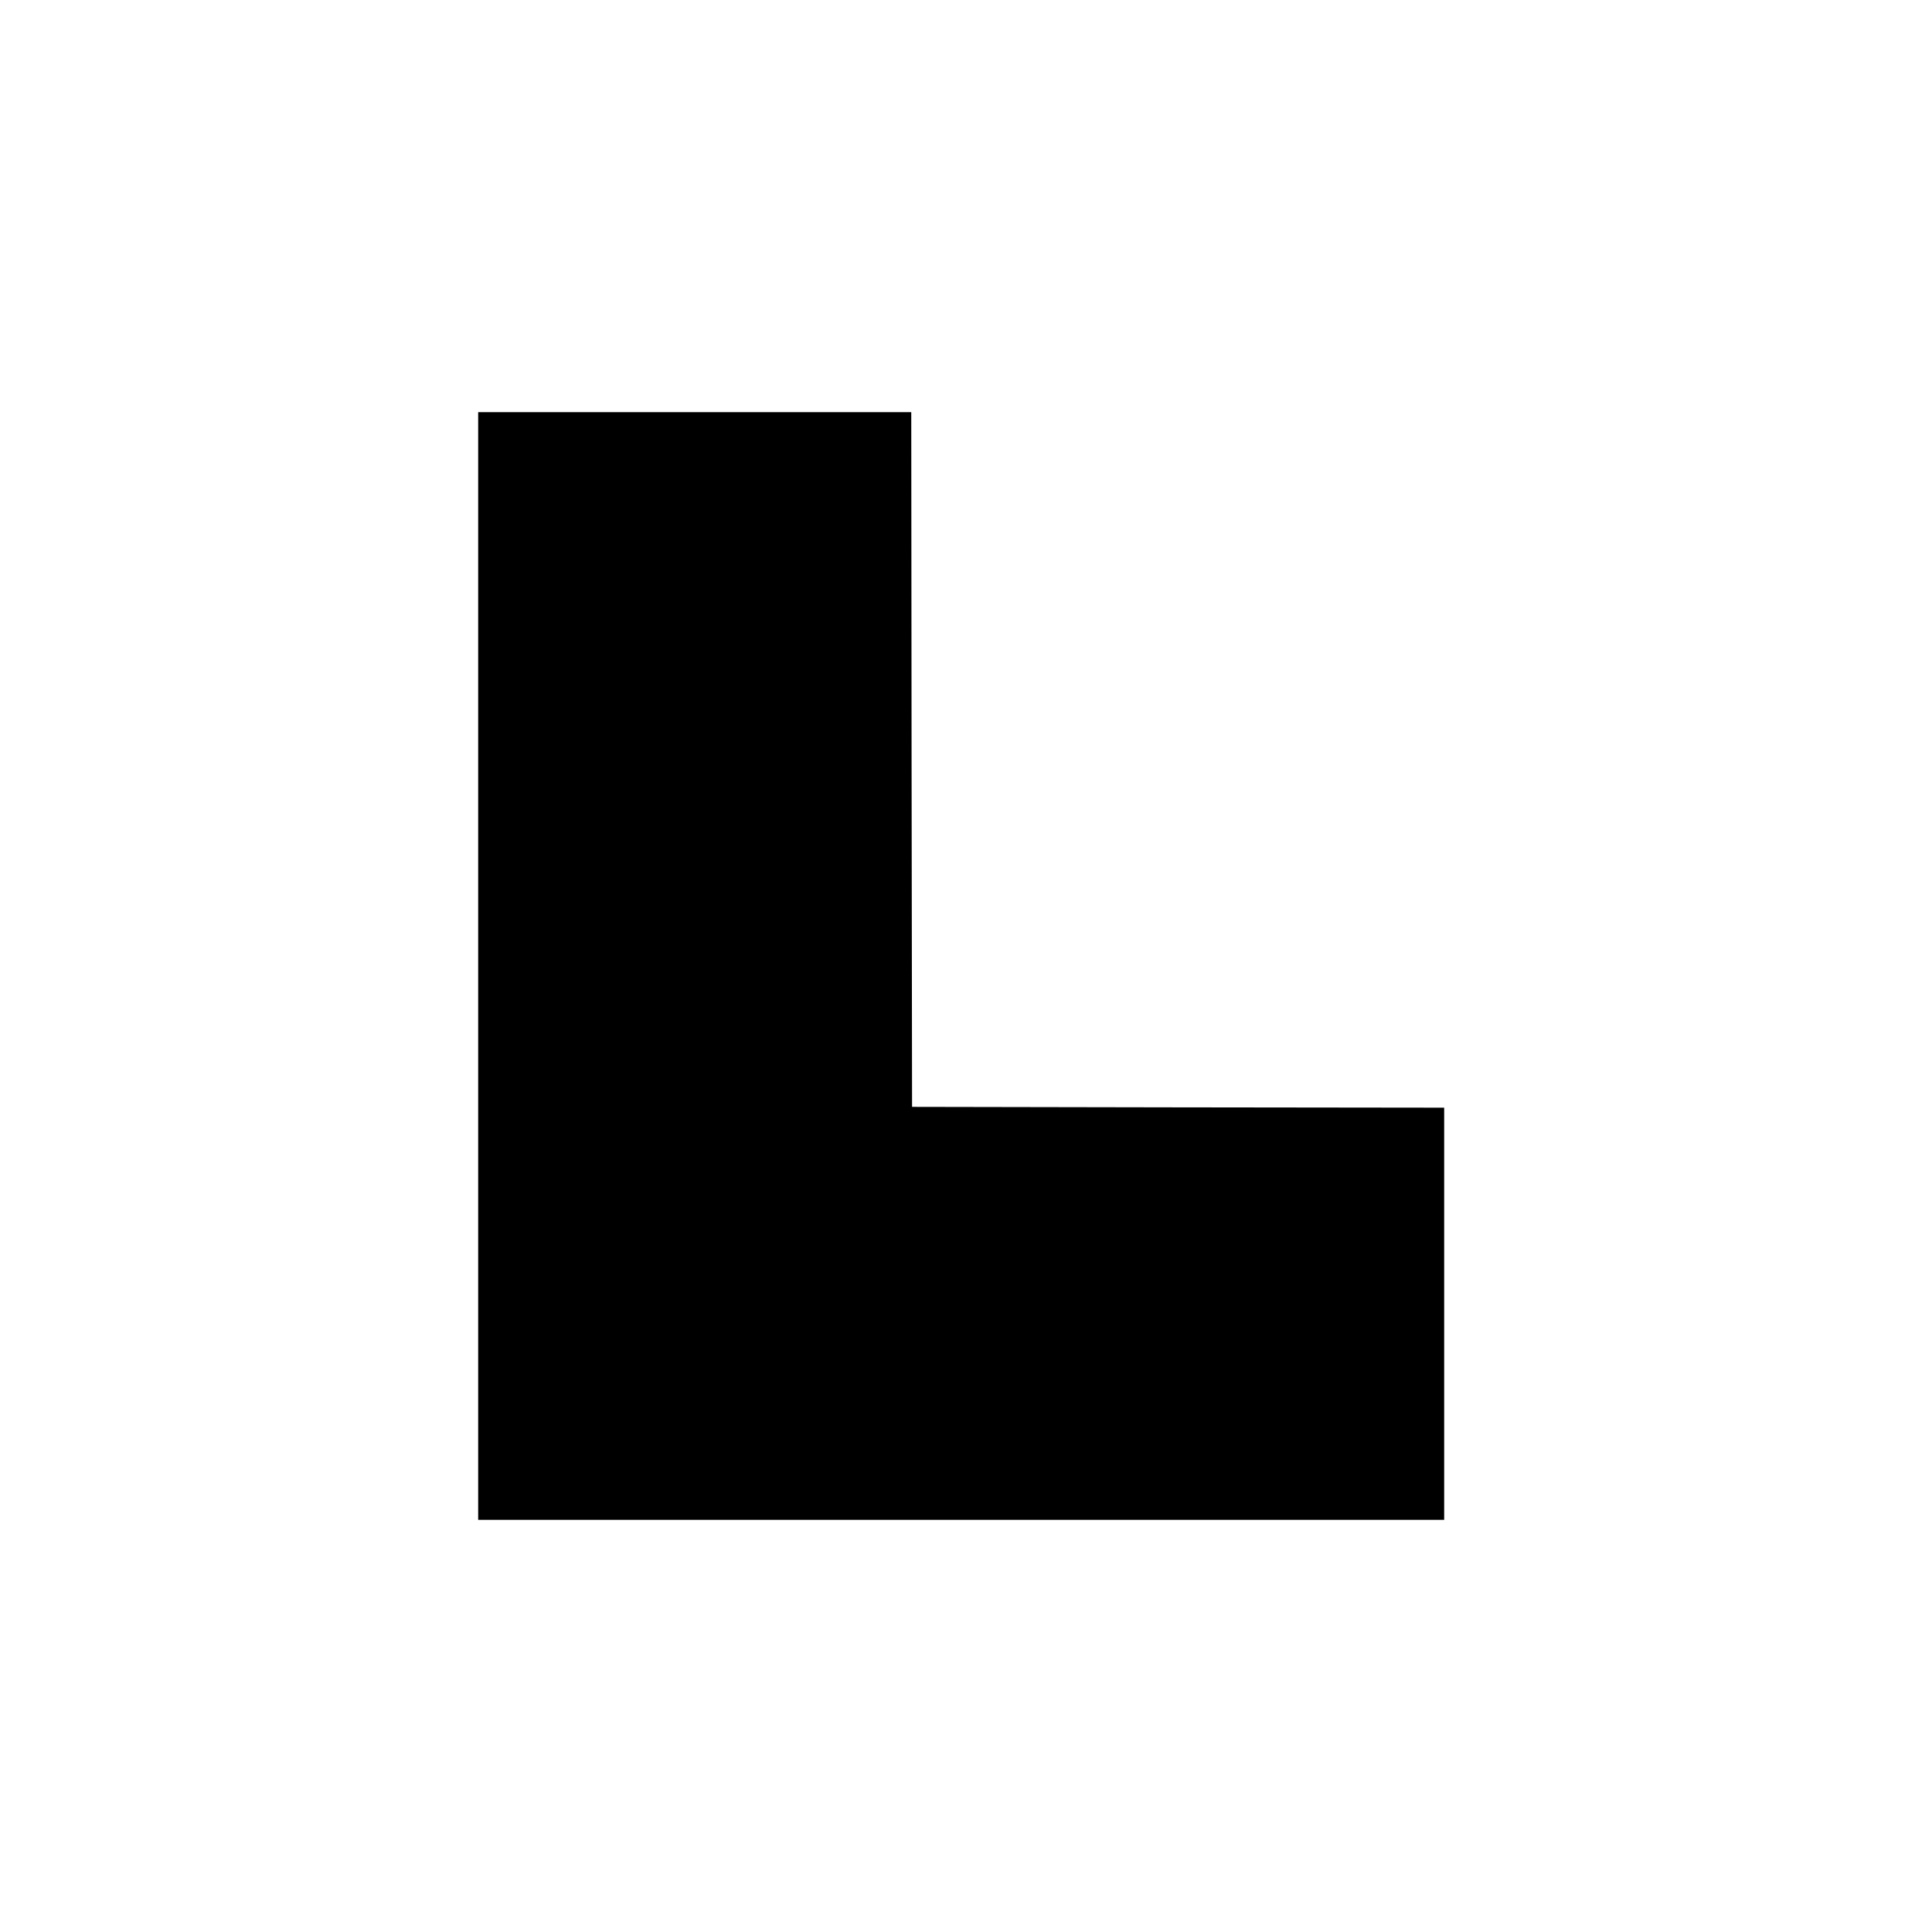<?xml version="1.0" standalone="no"?>
<!DOCTYPE svg PUBLIC "-//W3C//DTD SVG 20010904//EN"
 "http://www.w3.org/TR/2001/REC-SVG-20010904/DTD/svg10.dtd">
<svg version="1.0" xmlns="http://www.w3.org/2000/svg"
 width="1200pt" height="1200pt" viewBox="0 0 1200 1200"
 preserveAspectRatio="xMidYMid meet">
<g transform="translate(0,1200) scale(0.1,-0.1)"
fill="#000000" stroke="none">
<path d="M2970 6000 l0 -3440 3000 0 3000 0 0 1280 0 1280 -1652 2 -1653 3 -3
2158 -2 2157 -1345 0 -1345 0 0 -3440z"/>
</g>
</svg>
